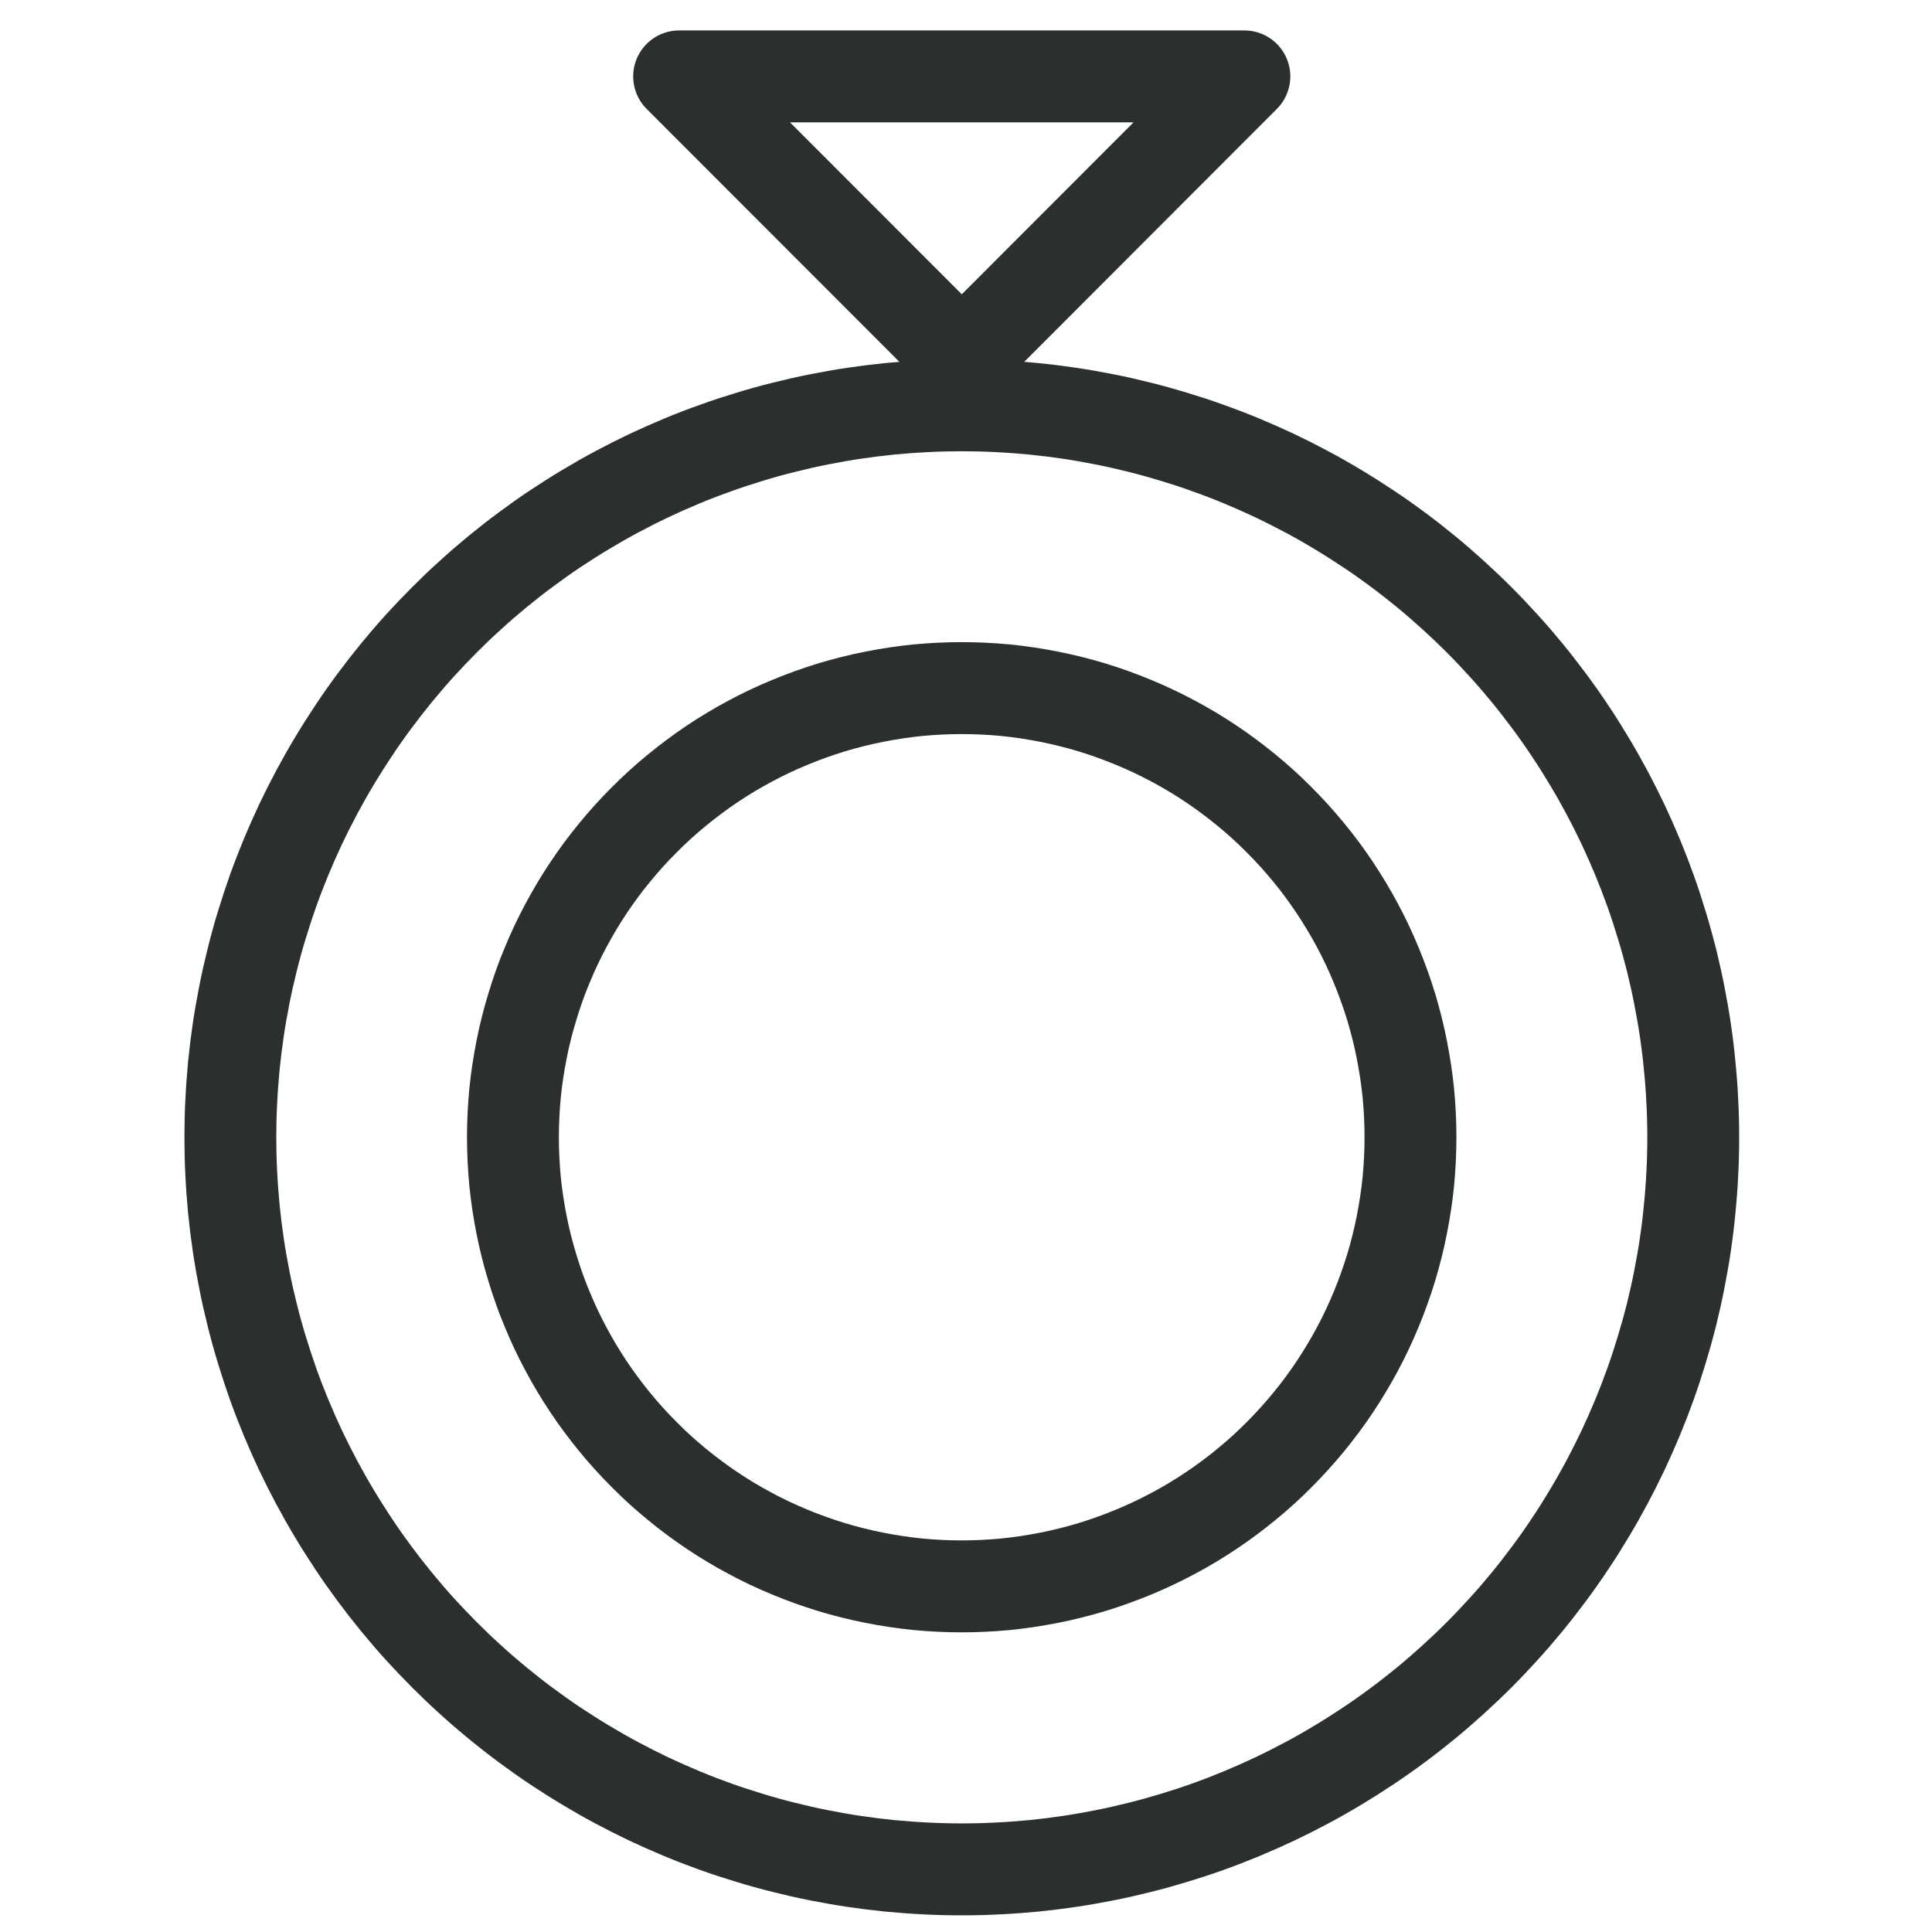 <svg version="1.0" preserveAspectRatio="xMidYMid meet" height="240" viewBox="0 0 180 180" zoomAndPan="magnify" width="240" xmlns:xlink="http://www.w3.org/1999/xlink" xmlns="http://www.w3.org/2000/svg"><defs><clipPath id="2309351158"><path clip-rule="nonzero" d="M 17.184 0 L 162.684 0 L 162.684 178.5 L 17.184 178.5 Z M 17.184 0"></path></clipPath><clipPath id="777770e7c5"><path clip-rule="nonzero" d="M 17.184 15 L 162.684 15 L 162.684 178.5 L 17.184 178.5 Z M 17.184 15"></path></clipPath></defs><g clip-path="url(#2309351158)"><path stroke-miterlimit="4" stroke-opacity="1" stroke-width="1" stroke="#2b2f2e" d="M 16.424 12.539 C 16.424 12.669 16.421 12.8 16.414 12.93 C 16.408 13.06 16.398 13.19 16.385 13.319 C 16.373 13.449 16.357 13.578 16.338 13.707 C 16.319 13.836 16.296 13.965 16.271 14.092 C 16.246 14.22 16.217 14.347 16.186 14.474 C 16.154 14.6 16.119 14.726 16.081 14.85 C 16.043 14.975 16.003 15.099 15.959 15.221 C 15.915 15.344 15.868 15.465 15.818 15.586 C 15.768 15.706 15.715 15.826 15.66 15.943 C 15.604 16.061 15.545 16.177 15.484 16.292 C 15.422 16.407 15.358 16.521 15.291 16.632 C 15.224 16.744 15.155 16.854 15.082 16.962 C 15.01 17.071 14.935 17.177 14.857 17.282 C 14.779 17.386 14.699 17.49 14.617 17.59 C 14.534 17.691 14.449 17.79 14.361 17.886 C 14.274 17.982 14.184 18.077 14.092 18.169 C 14 18.261 13.905 18.351 13.809 18.438 C 13.712 18.526 13.614 18.611 13.513 18.694 C 13.412 18.776 13.31 18.857 13.205 18.934 C 13.1 19.012 12.994 19.087 12.885 19.159 C 12.777 19.231 12.667 19.301 12.555 19.368 C 12.444 19.435 12.33 19.5 12.215 19.561 C 12.1 19.622 11.984 19.681 11.866 19.737 C 11.748 19.792 11.629 19.845 11.509 19.895 C 11.388 19.945 11.267 19.992 11.144 20.036 C 11.022 20.08 10.898 20.12 10.773 20.158 C 10.648 20.196 10.523 20.231 10.397 20.262 C 10.27 20.294 10.143 20.323 10.015 20.348 C 9.888 20.373 9.759 20.396 9.63 20.415 C 9.502 20.434 9.372 20.45 9.242 20.463 C 9.113 20.475 8.983 20.485 8.853 20.491 C 8.722 20.498 8.592 20.501 8.462 20.501 C 8.332 20.501 8.201 20.498 8.071 20.491 C 7.941 20.485 7.811 20.475 7.681 20.463 C 7.552 20.45 7.423 20.434 7.294 20.415 C 7.165 20.396 7.037 20.373 6.909 20.348 C 6.781 20.323 6.654 20.294 6.527 20.262 C 6.401 20.231 6.275 20.196 6.151 20.158 C 6.026 20.12 5.902 20.08 5.78 20.036 C 5.657 19.992 5.535 19.945 5.415 19.895 C 5.295 19.845 5.176 19.792 5.058 19.737 C 4.94 19.681 4.823 19.622 4.709 19.561 C 4.594 19.5 4.481 19.435 4.369 19.368 C 4.257 19.301 4.147 19.231 4.038 19.159 C 3.93 19.087 3.824 19.012 3.719 18.934 C 3.614 18.857 3.512 18.776 3.411 18.694 C 3.31 18.611 3.211 18.526 3.115 18.438 C 3.018 18.351 2.924 18.261 2.832 18.169 C 2.74 18.077 2.65 17.982 2.562 17.886 C 2.475 17.79 2.39 17.691 2.307 17.59 C 2.225 17.49 2.144 17.386 2.067 17.282 C 1.989 17.177 1.914 17.071 1.842 16.962 C 1.77 16.854 1.7 16.744 1.633 16.632 C 1.566 16.521 1.502 16.407 1.44 16.292 C 1.379 16.177 1.32 16.061 1.264 15.943 C 1.209 15.826 1.156 15.706 1.106 15.586 C 1.056 15.465 1.009 15.344 0.965 15.221 C 0.922 15.099 0.881 14.975 0.843 14.85 C 0.805 14.726 0.77 14.6 0.739 14.474 C 0.707 14.347 0.678 14.22 0.653 14.092 C 0.628 13.965 0.605 13.836 0.586 13.707 C 0.567 13.578 0.551 13.449 0.538 13.319 C 0.526 13.19 0.516 13.06 0.51 12.93 C 0.503 12.8 0.5 12.669 0.5 12.539 C 0.5 12.409 0.503 12.278 0.51 12.148 C 0.516 12.018 0.526 11.888 0.538 11.759 C 0.551 11.629 0.567 11.5 0.586 11.371 C 0.605 11.242 0.628 11.113 0.653 10.986 C 0.678 10.858 0.707 10.731 0.739 10.604 C 0.77 10.478 0.805 10.352 0.843 10.228 C 0.881 10.103 0.922 9.979 0.965 9.857 C 1.009 9.734 1.056 9.613 1.106 9.492 C 1.156 9.372 1.209 9.252 1.264 9.135 C 1.32 9.017 1.379 8.901 1.44 8.786 C 1.502 8.671 1.566 8.557 1.633 8.446 C 1.7 8.334 1.77 8.224 1.842 8.116 C 1.914 8.007 1.989 7.901 2.067 7.796 C 2.144 7.692 2.225 7.588 2.307 7.488 C 2.39 7.387 2.475 7.288 2.562 7.192 C 2.65 7.096 2.74 7.001 2.832 6.909 C 2.924 6.817 3.018 6.727 3.115 6.64 C 3.211 6.552 3.31 6.467 3.411 6.384 C 3.512 6.302 3.614 6.221 3.719 6.144 C 3.824 6.066 3.93 5.991 4.038 5.919 C 4.147 5.847 4.257 5.777 4.369 5.71 C 4.481 5.643 4.594 5.578 4.709 5.517 C 4.823 5.456 4.94 5.397 5.058 5.341 C 5.176 5.286 5.295 5.233 5.415 5.183 C 5.535 5.133 5.657 5.086 5.78 5.043 C 5.902 4.998 6.026 4.958 6.151 4.92 C 6.275 4.882 6.401 4.847 6.527 4.816 C 6.654 4.784 6.781 4.755 6.909 4.73 C 7.037 4.705 7.165 4.682 7.294 4.663 C 7.423 4.644 7.552 4.628 7.681 4.615 C 7.811 4.603 7.941 4.593 8.071 4.587 C 8.201 4.58 8.332 4.577 8.462 4.577 C 8.592 4.577 8.722 4.58 8.853 4.587 C 8.983 4.593 9.113 4.603 9.242 4.615 C 9.372 4.628 9.502 4.644 9.63 4.663 C 9.759 4.682 9.888 4.705 10.015 4.73 C 10.143 4.755 10.27 4.784 10.397 4.816 C 10.523 4.847 10.648 4.882 10.773 4.92 C 10.898 4.958 11.022 4.998 11.144 5.043 C 11.267 5.086 11.388 5.133 11.509 5.183 C 11.629 5.233 11.748 5.286 11.866 5.341 C 11.984 5.397 12.1 5.456 12.215 5.517 C 12.33 5.578 12.444 5.643 12.555 5.71 C 12.667 5.777 12.777 5.847 12.885 5.919 C 12.994 5.991 13.1 6.066 13.205 6.144 C 13.31 6.221 13.412 6.302 13.513 6.384 C 13.614 6.467 13.712 6.552 13.809 6.64 C 13.905 6.727 14 6.817 14.092 6.909 C 14.184 7.001 14.274 7.096 14.361 7.192 C 14.449 7.288 14.534 7.387 14.617 7.488 C 14.699 7.588 14.779 7.692 14.857 7.796 C 14.935 7.901 15.01 8.007 15.082 8.116 C 15.155 8.224 15.224 8.334 15.291 8.446 C 15.358 8.557 15.422 8.671 15.484 8.786 C 15.545 8.901 15.604 9.017 15.66 9.135 C 15.715 9.252 15.768 9.372 15.818 9.492 C 15.868 9.613 15.915 9.734 15.959 9.857 C 16.003 9.979 16.043 10.103 16.081 10.228 C 16.119 10.352 16.154 10.478 16.186 10.604 C 16.217 10.731 16.246 10.858 16.271 10.986 C 16.296 11.113 16.319 11.242 16.338 11.371 C 16.357 11.5 16.373 11.629 16.385 11.759 C 16.398 11.888 16.408 12.018 16.414 12.148 C 16.421 12.278 16.424 12.409 16.424 12.539 Z M 16.424 12.539" stroke-linejoin="miter" fill="none" transform="matrix(8.559, 0, 0, 8.566, 17.182, -1.447)" stroke-linecap="butt"></path></g><g clip-path="url(#777770e7c5)"><path stroke-miterlimit="4" stroke-opacity="1" stroke-width="1" stroke="#2b2f2e" d="M 13.346 12.538 C 13.346 12.698 13.338 12.858 13.323 13.017 C 13.307 13.176 13.283 13.334 13.252 13.491 C 13.221 13.648 13.182 13.803 13.136 13.956 C 13.089 14.109 13.035 14.26 12.974 14.407 C 12.913 14.555 12.845 14.7 12.769 14.841 C 12.694 14.982 12.611 15.119 12.523 15.252 C 12.434 15.385 12.339 15.513 12.237 15.637 C 12.135 15.761 12.028 15.879 11.915 15.992 C 11.802 16.106 11.684 16.213 11.56 16.314 C 11.436 16.416 11.308 16.511 11.175 16.6 C 11.042 16.689 10.905 16.771 10.764 16.846 C 10.622 16.922 10.478 16.99 10.33 17.051 C 10.183 17.112 10.032 17.166 9.879 17.213 C 9.726 17.259 9.571 17.298 9.414 17.329 C 9.257 17.36 9.099 17.384 8.94 17.4 C 8.78 17.415 8.621 17.423 8.461 17.423 C 8.301 17.423 8.141 17.415 7.982 17.4 C 7.823 17.384 7.665 17.36 7.508 17.329 C 7.351 17.298 7.196 17.259 7.043 17.213 C 6.89 17.166 6.739 17.112 6.592 17.051 C 6.444 16.99 6.299 16.922 6.158 16.846 C 6.017 16.771 5.88 16.689 5.747 16.6 C 5.614 16.511 5.486 16.416 5.362 16.314 C 5.238 16.213 5.12 16.106 5.007 15.992 C 4.894 15.879 4.786 15.761 4.685 15.637 C 4.583 15.513 4.488 15.385 4.399 15.252 C 4.31 15.119 4.228 14.982 4.153 14.841 C 4.077 14.7 4.009 14.555 3.948 14.407 C 3.886 14.26 3.833 14.109 3.787 13.956 C 3.74 13.803 3.701 13.648 3.67 13.491 C 3.639 13.334 3.615 13.176 3.599 13.017 C 3.584 12.858 3.576 12.698 3.576 12.538 C 3.576 12.378 3.584 12.218 3.599 12.059 C 3.615 11.9 3.639 11.742 3.67 11.585 C 3.701 11.428 3.74 11.273 3.787 11.12 C 3.833 10.967 3.886 10.816 3.948 10.669 C 4.009 10.521 4.077 10.376 4.153 10.235 C 4.228 10.094 4.31 9.957 4.399 9.824 C 4.488 9.691 4.583 9.562 4.685 9.439 C 4.786 9.315 4.894 9.197 5.007 9.084 C 5.12 8.971 5.238 8.863 5.362 8.762 C 5.486 8.661 5.614 8.565 5.747 8.476 C 5.88 8.387 6.017 8.305 6.158 8.23 C 6.299 8.154 6.444 8.086 6.592 8.025 C 6.739 7.964 6.89 7.91 7.043 7.863 C 7.196 7.817 7.351 7.778 7.508 7.747 C 7.665 7.716 7.823 7.692 7.982 7.676 C 8.141 7.661 8.301 7.653 8.461 7.653 C 8.621 7.653 8.78 7.661 8.94 7.676 C 9.099 7.692 9.257 7.716 9.414 7.747 C 9.571 7.778 9.726 7.817 9.879 7.863 C 10.032 7.91 10.183 7.964 10.33 8.025 C 10.478 8.086 10.622 8.154 10.764 8.23 C 10.905 8.305 11.042 8.387 11.175 8.476 C 11.308 8.565 11.436 8.661 11.56 8.762 C 11.684 8.863 11.802 8.971 11.915 9.084 C 12.028 9.197 12.135 9.315 12.237 9.439 C 12.339 9.562 12.434 9.691 12.523 9.824 C 12.611 9.957 12.694 10.094 12.769 10.235 C 12.845 10.376 12.913 10.521 12.974 10.669 C 13.035 10.816 13.089 10.967 13.136 11.12 C 13.182 11.273 13.221 11.428 13.252 11.585 C 13.283 11.742 13.307 11.9 13.323 12.059 C 13.338 12.218 13.346 12.378 13.346 12.538 Z M 13.346 12.538" stroke-linejoin="miter" fill="none" transform="matrix(8.559, 0, 0, 8.566, 17.182, -1.447)" stroke-linecap="butt"></path></g><path stroke-miterlimit="4" stroke-opacity="1" stroke-width="1" stroke="#2b2f2e" d="M 5.385 1 L 8.462 4.077 L 11.538 1 Z M 5.385 1" stroke-linejoin="round" fill="none" transform="matrix(8.559, 0, 0, 8.566, 17.182, -1.447)" stroke-linecap="butt"></path></svg>